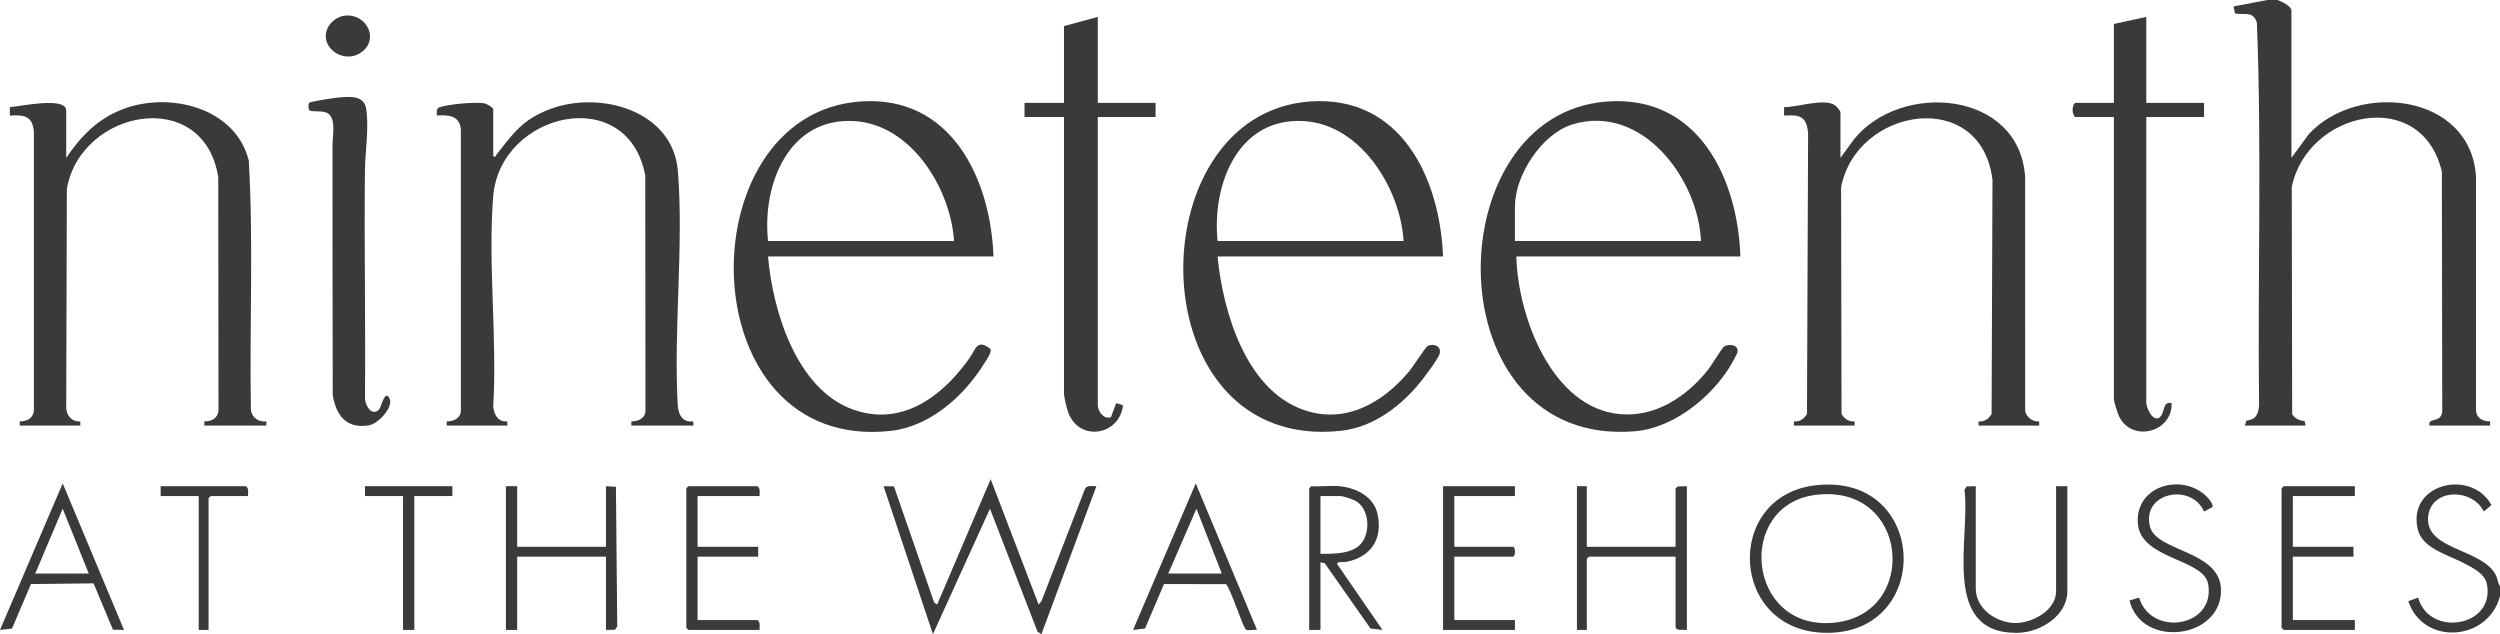 <?xml version="1.0" encoding="UTF-8"?> <svg xmlns="http://www.w3.org/2000/svg" id="uuid-41f0c916-d645-4e21-b64b-6f6b2d00fa89" viewBox="0 0 1773.774 449.941"><defs><style>.uuid-669ddd52-2016-4907-80b3-2af6c931ba01{fill:#3a3a39;}</style></defs><g id="uuid-c200dbd9-81cc-47cb-a9e3-a6c2b0fdec95"><path class="uuid-669ddd52-2016-4907-80b3-2af6c931ba01" d="M1615.794,0c2.701.867,9.999,4.222,9.999,7.499v104.487l12.487-17.01c34.902-37.401,114.925-28.598,118.484,30.521l-.031,166.007c.658,5.388,4.983,7.526,10.048,7.465l-.006,2.994h-42.995c-1.204-4.865,4.872-3.035,7.473-6.025,1.074-1.235,1.458-2.851,1.544-4.455l-.275-169.741c-14.534-61.016-95.579-42.929-106.491,10.982l.284,161.217c2.196,3.247,5.131,4.329,8.889,4.931l.586,3.091h-42.995l1.019-3.48c6.951-.765,8.456-4.554,9.021-10.977-1.084-90.432,1.98-181.339-1.553-271.495-2.985-8.557-8.323-5.088-15.55-6.447l-.985-5.017,24.046-4.546h6.999Z"></path><path class="uuid-669ddd52-2016-4907-80b3-2af6c931ba01" d="M1773.774,415.948v6.999c-8.186,31.876-54.245,35.617-65.073,3.604l7.005-2.54c7.818,28.259,54.449,20.957,48.835-9.331-1.46-7.878-10.302-11.881-16.726-15.268-10.589-5.584-29.129-10.297-32.35-23.644-7.89-32.701,37.93-43.536,52.239-17.45l-5.399,4.639c-8.398-17.096-38.361-16.581-39.572,4.464-1.328,23.061,38.853,21.866,48.219,40.851,1.279,2.592,1.179,5.447,2.822,7.677Z"></path><path class="uuid-669ddd52-2016-4907-80b3-2af6c931ba01" d="M1234.841,181.977h-158.98c.961,41.913,24.971,107.589,73.62,111.858,25.333,2.223,47.199-12.523,62.335-31.396,2.594-3.234,9.592-15.199,11.455-16.537,2.267-1.628,7.758-1.626,9.103,1.07,1.315,2.507-.287,4.535-1.36,6.676-12.612,25.164-41.948,49.832-70.681,52.298-143.196,12.289-142.468-225.142-19.969-233.942,64.476-4.632,92.569,54.235,94.475,109.973ZM1206.845,170.979c-1.849-44.193-42.119-97.752-91.205-82.706-21.722,6.658-40.778,36.01-40.778,58.209v24.497h131.983Z"></path><path class="uuid-669ddd52-2016-4907-80b3-2af6c931ba01" d="M1023.868,181.977h-159.98c3.689,38.653,19.736,93.61,60.005,108.474,30.059,11.095,57.031-4.425,75.948-27.015,2.306-2.754,11.838-17.389,13.021-17.973,4.066-2.006,10.129-.029,8.563,5.529-1.186,4.209-12.601,19.023-16.041,22.987-13.938,16.064-32.45,29.39-54.283,31.706-144.405,15.317-145.347-224.8-21.709-233.682,64.533-4.636,92.267,54.33,94.475,109.973ZM995.871,170.979c-2.349-37.101-30.085-82.422-70.446-85.035-47.258-3.06-65.606,45.274-61.537,85.035h131.983Z"></path><path class="uuid-669ddd52-2016-4907-80b3-2af6c931ba01" d="M704.908,181.977h-159.98c3.24,38.328,20.069,93.989,60.004,108.474,34.847,12.64,63.642-9.137,82.792-36.169,4.523-6.385,5.402-14.323,15.077-6.641.839,2.659-2.934,7.748-4.478,10.241-14.253,23.021-38.26,44.654-66.184,47.801-143.413,16.162-146.248-224.731-21.707-233.681,64.298-4.621,92.365,54.472,94.475,109.973ZM676.911,170.979c-2.439-37.066-30.095-82.422-70.446-85.035-47.123-3.051-65.784,45.3-61.537,85.035h131.983Z"></path><path class="uuid-669ddd52-2016-4907-80b3-2af6c931ba01" d="M349.952,110.986c2.33.562,1.649-.452,2.288-1.265,11.931-15.167,18.382-24.829,37.725-32.212,35.323-13.483,87.572.557,91.007,43.941,4.246,53.632-3.25,112.806-.039,167.018.736,6.585,3.815,11.358,11.01,10.499l-.008,2.996h-43.994l-.006-2.994c4.641.072,9.965-2.12,10.023-7.487l-.141-166.874c-12.277-66.104-103.151-45.086-107.899,14.839-3.792,47.852,2.914,100.648.033,149.02.662,5.925,3.364,11.035,10.007,10.502l-.006,2.994h-42.995l-.006-2.994c4.641.072,9.965-2.12,10.023-7.487l.005-200.017c-1.145-9.582-9.028-10.06-17.026-9.475.063-2.117-.768-4.884,1.695-5.809,5.835-2.19,26.434-4.181,32.375-2.759,1.473.353,5.93,2.91,5.93,4.069v33.496Z"></path><path class="uuid-669ddd52-2016-4907-80b3-2af6c931ba01" d="M46.99,111.986c10.417-15.412,22.269-27.635,40.013-34.478,32.954-12.708,80.102-1.388,89.505,36.443,3.404,58.849.455,118.369,1.522,177.455,1.109,5.143,5.658,8.266,10.95,7.56l-.008,2.996h-43.994l-.006-2.994c5.065.061,9.39-2.077,10.048-7.465l-.165-165.898c-10.429-64.742-97.57-48.034-107.416,8.326l-.448,155.531c.313,5.683,4.141,9.943,10.004,9.506l-.006,2.994H13.994l-.006-2.994c5.065.061,9.39-2.077,10.048-7.465l-.003-198.056c-.988-11.26-6.854-12.063-17.044-11.452l0-6.008c6.283-.239,40-7.911,40,2.503v33.496Z"></path><path class="uuid-669ddd52-2016-4907-80b3-2af6c931ba01" d="M1305.833,111.986l9.487-13.01c33.287-41.477,117.397-34.82,121.535,26.47l.018,165.961c.716,4.521,5.29,8.064,9.947,7.562l-.006,2.994h-42.995l-.006-2.994c4.12.386,7.247-1.802,9.246-5.263l.629-166.092c-8.079-65.936-96.665-51.554-107.409,5.319l.309,160.773c2,3.461,5.127,5.65,9.246,5.263l-.006,2.994h-42.995l-.006-2.994c4.12.386,7.247-1.802,9.246-5.263l.792-199.251c-1.001-11.744-5.786-13.244-17.037-12.459l0-6.008c9.215.253,29.083-6.86,36.519-1.015.82.644,3.481,3.882,3.481,4.518v32.496Z"></path><path class="uuid-669ddd52-2016-4907-80b3-2af6c931ba01" d="M778.898,11.998v60.992h40.995v9.999h-40.995v204.474c0,4.247,4.169,10.341,9.326,8.54l3.716-10.002,4.856,1.54c-2.647,22.16-32.15,26.048-39.174,4.199-.789-2.455-2.722-10.178-2.722-12.276V82.99h-27.996v-9.999h27.996V18.498l23.997-6.499Z"></path><path class="uuid-669ddd52-2016-4907-80b3-2af6c931ba01" d="M1522.805,11.998v60.992h40.995v9.999h-40.995v202.475c0,3.543,4.134,13.508,8.991,11.054,4.723-3.227,2.051-11.991,9.002-10.551.641,21.032-28.75,28.307-37.486,8.992-.802-1.773-3.503-10.108-3.503-11.495V82.99h-27.497c-2.359-2.149-2.36-7.848,0-9.999h27.497V16.998l22.997-4.999Z"></path><path class="uuid-669ddd52-2016-4907-80b3-2af6c931ba01" d="M233.685,81.271c-3.279-3.275-9.693-1.676-13.775-2.72-1.31-.915-1.369-4.456-.512-5.637.632-.872,18.628-3.614,21.197-3.796,8.026-.568,17.856-1.638,19.278,8.462,1.984,14.087-.809,29.786-.957,43.856-.566,53.664.524,107.364.045,161.03.057,5.17,4.826,13.385,10.064,8.052,1.29-1.313,4.205-15.169,7.464-7.533,2.597,6.085-8.162,17.883-15.111,18.886-15.908,2.298-22.79-7.154-25.303-21.517-.105-59.302-.212-118.612-.155-177.918.005-5.435,2.327-16.612-2.234-21.168Z"></path><path class="uuid-669ddd52-2016-4907-80b3-2af6c931ba01" d="M702.897,339.956l34.018,88.988,2.025-2.46,30.722-79.264c1.362-3.41,5.185-2.124,8.238-2.258l-39.004,104.979-2.753-1.736-33.745-87.256-40.471,88.993-35.007-104.979,7.361.131,28.537,82.45,2.085,1.405,37.995-88.992Z"></path><path class="uuid-669ddd52-2016-4907-80b3-2af6c931ba01" d="M1288.63,344.252c79.381-8.641,83.226,104.756,7.704,104.756-69.507 0-73.812-97.56-7.704-104.756ZM1287.594,351.215c-56.22,7.605-48.209,96.553,13.618,90.608,61.091-5.874,53.467-99.683-13.618-90.608Z"></path><polygon class="uuid-669ddd52-2016-4907-80b3-2af6c931ba01" points="366.95 344.957 366.95 387.951 429.942 387.951 429.942 344.957 437.006 345.393 437.943 444.446 436.305 446.805 429.942 446.944 429.942 394.951 366.95 394.951 366.95 446.944 358.951 446.944 358.951 344.957 366.95 344.957"></polygon><path class="uuid-669ddd52-2016-4907-80b3-2af6c931ba01" d="M950.377,344.957c11.763,1.135,24.443,7.34,27.055,19.939,3.704,17.87-4.827,30.304-22.312,33.796-1.924.384-6.953-.682-6.228,1.738l31.977,46.509-8.487-1.002-32.46-46.309-3.043-.678v47.994h-7.999v-100.487l1.5-1.5c6.471.449,13.633-.614,19.997,0ZM936.879,392.951c9.019-.029,21.953.302,28.544-6.952,7.342-8.081,6.234-25.767-4.175-30.915-1.63-.806-8.534-3.128-9.87-3.128h-14.498v40.995Z"></path><polygon class="uuid-669ddd52-2016-4907-80b3-2af6c931ba01" points="1125.855 344.957 1125.855 387.951 1188.847 387.951 1188.847 346.457 1190.502 345.114 1196.846 344.957 1196.846 446.944 1190.502 446.787 1188.847 445.444 1188.847 394.951 1127.355 394.951 1125.855 396.45 1125.855 446.944 1118.856 446.944 1118.856 344.957 1125.855 344.957"></polygon><path class="uuid-669ddd52-2016-4907-80b3-2af6c931ba01" d="M891.881,446.939c-1.948-.378-6.505.675-7.836-.159-2.105-1.319-10.649-28.586-14.148-32.341l-44.046-.032-13.449,31.546-8.504.987,44.491-103.962,43.491,103.962ZM866.887,406.949l-18.008-45.993-19.987,45.993h37.995Z"></path><path class="uuid-669ddd52-2016-4907-80b3-2af6c931ba01" d="M87.982,446.939l-7.832-.163-13.773-32.891-44.424.524-13.428,31.566-8.525.964,44.49-103.961,43.492,103.962ZM62.988,406.949l-18.498-46.004-19.498,46.004h37.995Z"></path><path class="uuid-669ddd52-2016-4907-80b3-2af6c931ba01" d="M1401.821,344.957v72.491c0,14.394,14.243,24.189,27.49,24.563,12.284.346,29.502-8.784,29.502-22.563v-74.491h7.999v74.491c0,17.569-19.507,29.411-35.48,29.575-54.874.564-33.102-67.24-37.512-101.567l1.638-2.359,6.363-.139Z"></path><polygon class="uuid-669ddd52-2016-4907-80b3-2af6c931ba01" points="1670.787 344.957 1670.787 351.956 1626.792 351.956 1626.792 387.951 1669.787 387.951 1669.787 394.951 1626.792 394.951 1626.792 439.945 1670.787 439.945 1670.787 446.944 1620.293 446.944 1618.793 445.444 1618.793 346.457 1620.293 344.957 1670.787 344.957"></polygon><path class="uuid-669ddd52-2016-4907-80b3-2af6c931ba01" d="M538.928,351.956h-43.994v35.995h42.995v6.999h-42.995v44.994h42.495c2.259,1.62,1.428,4.569,1.5,6.999h-50.494l-1.5-1.5v-98.988l1.5-1.5h48.994c2.259,1.62,1.428,4.569,1.5,6.999Z"></path><path class="uuid-669ddd52-2016-4907-80b3-2af6c931ba01" d="M1074.861,344.957v6.999h-42.995v35.995h41.495c2.045,0,2.045,6.999,0,6.999h-41.495v44.994h42.995v6.999h-50.994v-101.987h50.994Z"></path><path class="uuid-669ddd52-2016-4907-80b3-2af6c931ba01" d="M1569.666,359.825l-5.847,3.124c-9.292-20.763-44.691-13.372-38.326,10.823,4.683,17.802,49.902,16.797,50.332,44.725.538,34.974-56.57,41.904-64.935,7.542l6.842-2.028c8.334,28.029,54.232,21.2,49.015-9.511-3.098-18.235-47.929-17.459-49.928-43.058-2.01-25.735,28.774-35.616,46.893-20.896,1.809,1.469,7.304,6.985,5.955,9.28Z"></path><polygon class="uuid-669ddd52-2016-4907-80b3-2af6c931ba01" points="320.956 344.957 320.956 351.956 293.959 351.956 293.959 446.944 285.96 446.944 285.96 351.956 258.963 351.956 258.963 344.957 320.956 344.957"></polygon><path class="uuid-669ddd52-2016-4907-80b3-2af6c931ba01" d="M175.974,351.956h-26.497l-1.5,1.5v93.488h-6.999v-94.988h-26.997v-6.999h60.492c2.259,1.62,1.428,4.569,1.5,6.999Z"></path><path class="uuid-669ddd52-2016-4907-80b3-2af6c931ba01" d="M243.704,11.241c16.092-2.614,26.226,16.826,12.19,26.185-13.229,8.821-31.317-5.622-22.38-19.38,2.058-3.168,6.431-6.195,10.19-6.805Z"></path></g></svg> 
